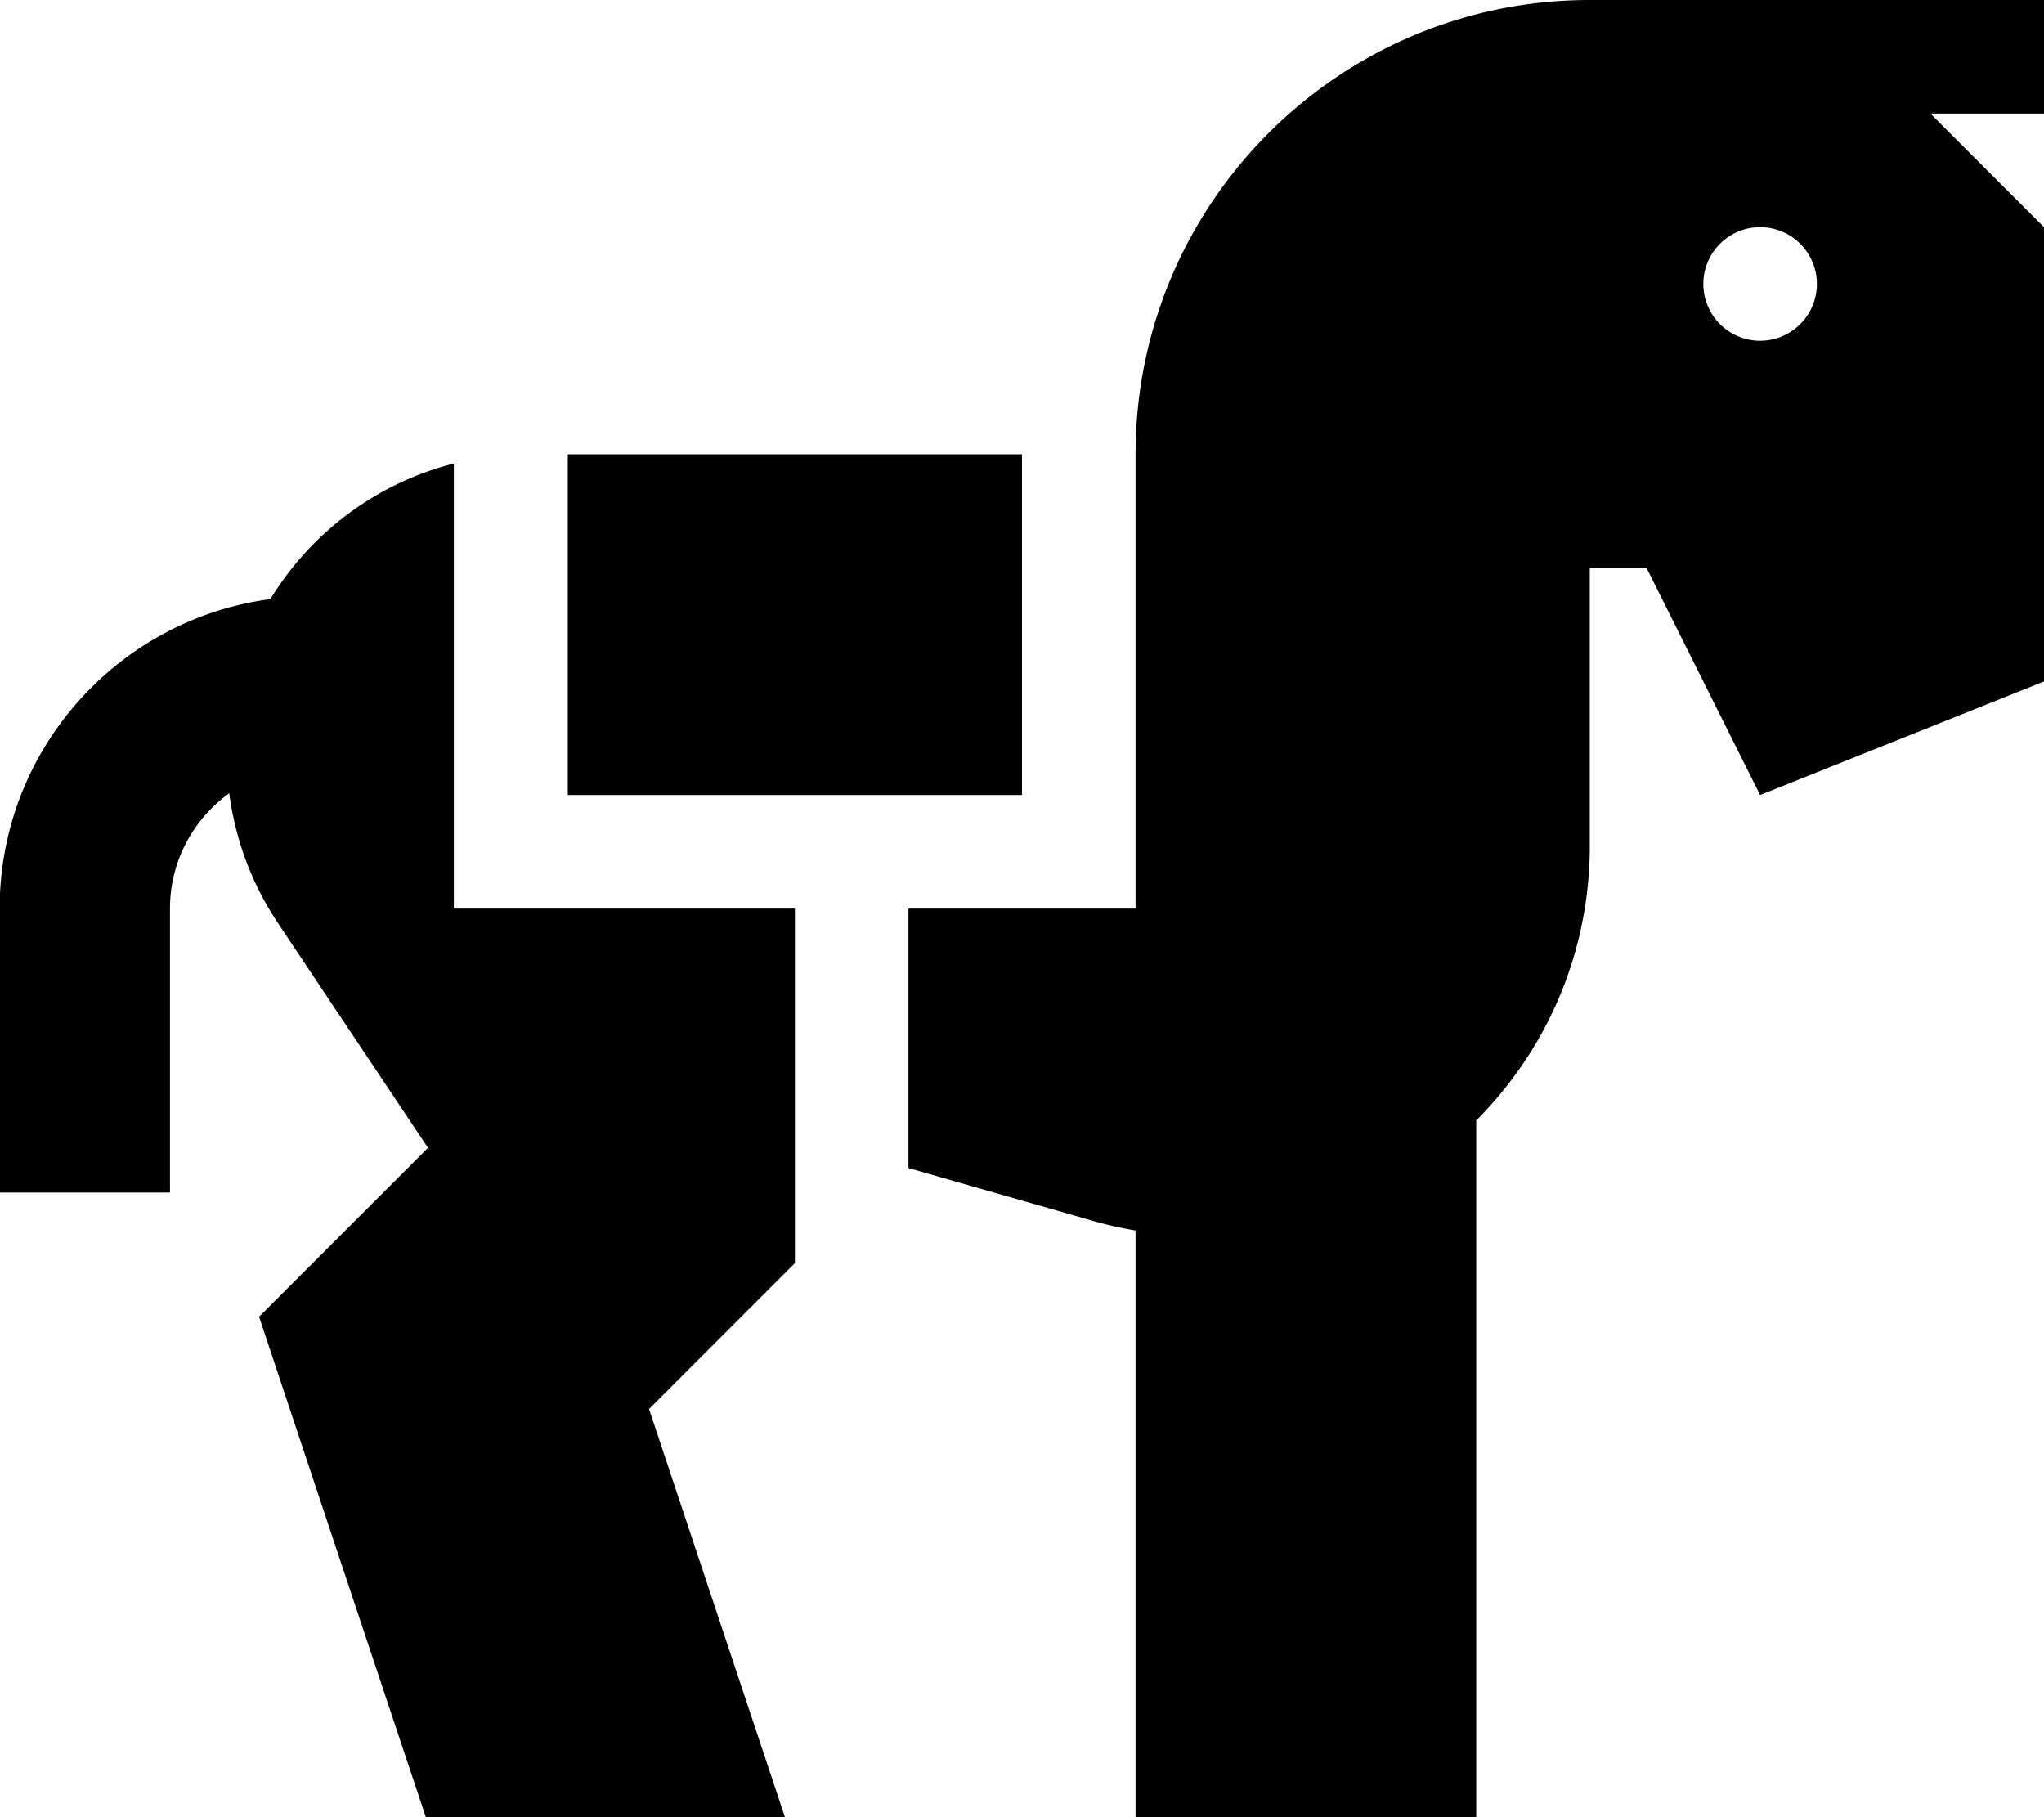 <svg xmlns="http://www.w3.org/2000/svg" viewBox="0 0 576 512"><!--! Font Awesome Pro 7.0.0 by @fontawesome - https://fontawesome.com License - https://fontawesome.com/license (Commercial License) Copyright 2025 Fonticons, Inc. --><path fill="currentColor" d="M448 160l0 80 0 0c-.5 30-12.8 56.4-32 75.7l0 196.3-96 0 0-165.3c-4.1-.7-8.2-1.6-12.3-2.8l-51.7-14.8 0-73.1 64 0 0-128C320 57.3 377.3 0 448 0l128 0 0 32-32 0 32 32 0 128-80 32-32-64-16 0zM224 256l0 99.9c-7.2 7.2-20.9 20.9-41.1 41.1l38.3 115-101.2 0c-29.8-89.3-45.4-136.3-47-141 13.1-13.1 28.9-28.9 47.6-47.6L78.2 259.9c-7.3-11-11.9-23.4-13.6-36.4-10.1 7.3-16.7 19.1-16.7 32.5l0 80-48 0 0-80c0-44.6 33.2-81.5 76.3-87.2 11.4-18.7 29.9-32.7 51.7-38.2l0 125.4 96 0zm-64-32l0-96 128 0 0 96-128 0zM512 80a16 16 0 1 0 -32 0 16 16 0 1 0 32 0z"/></svg>